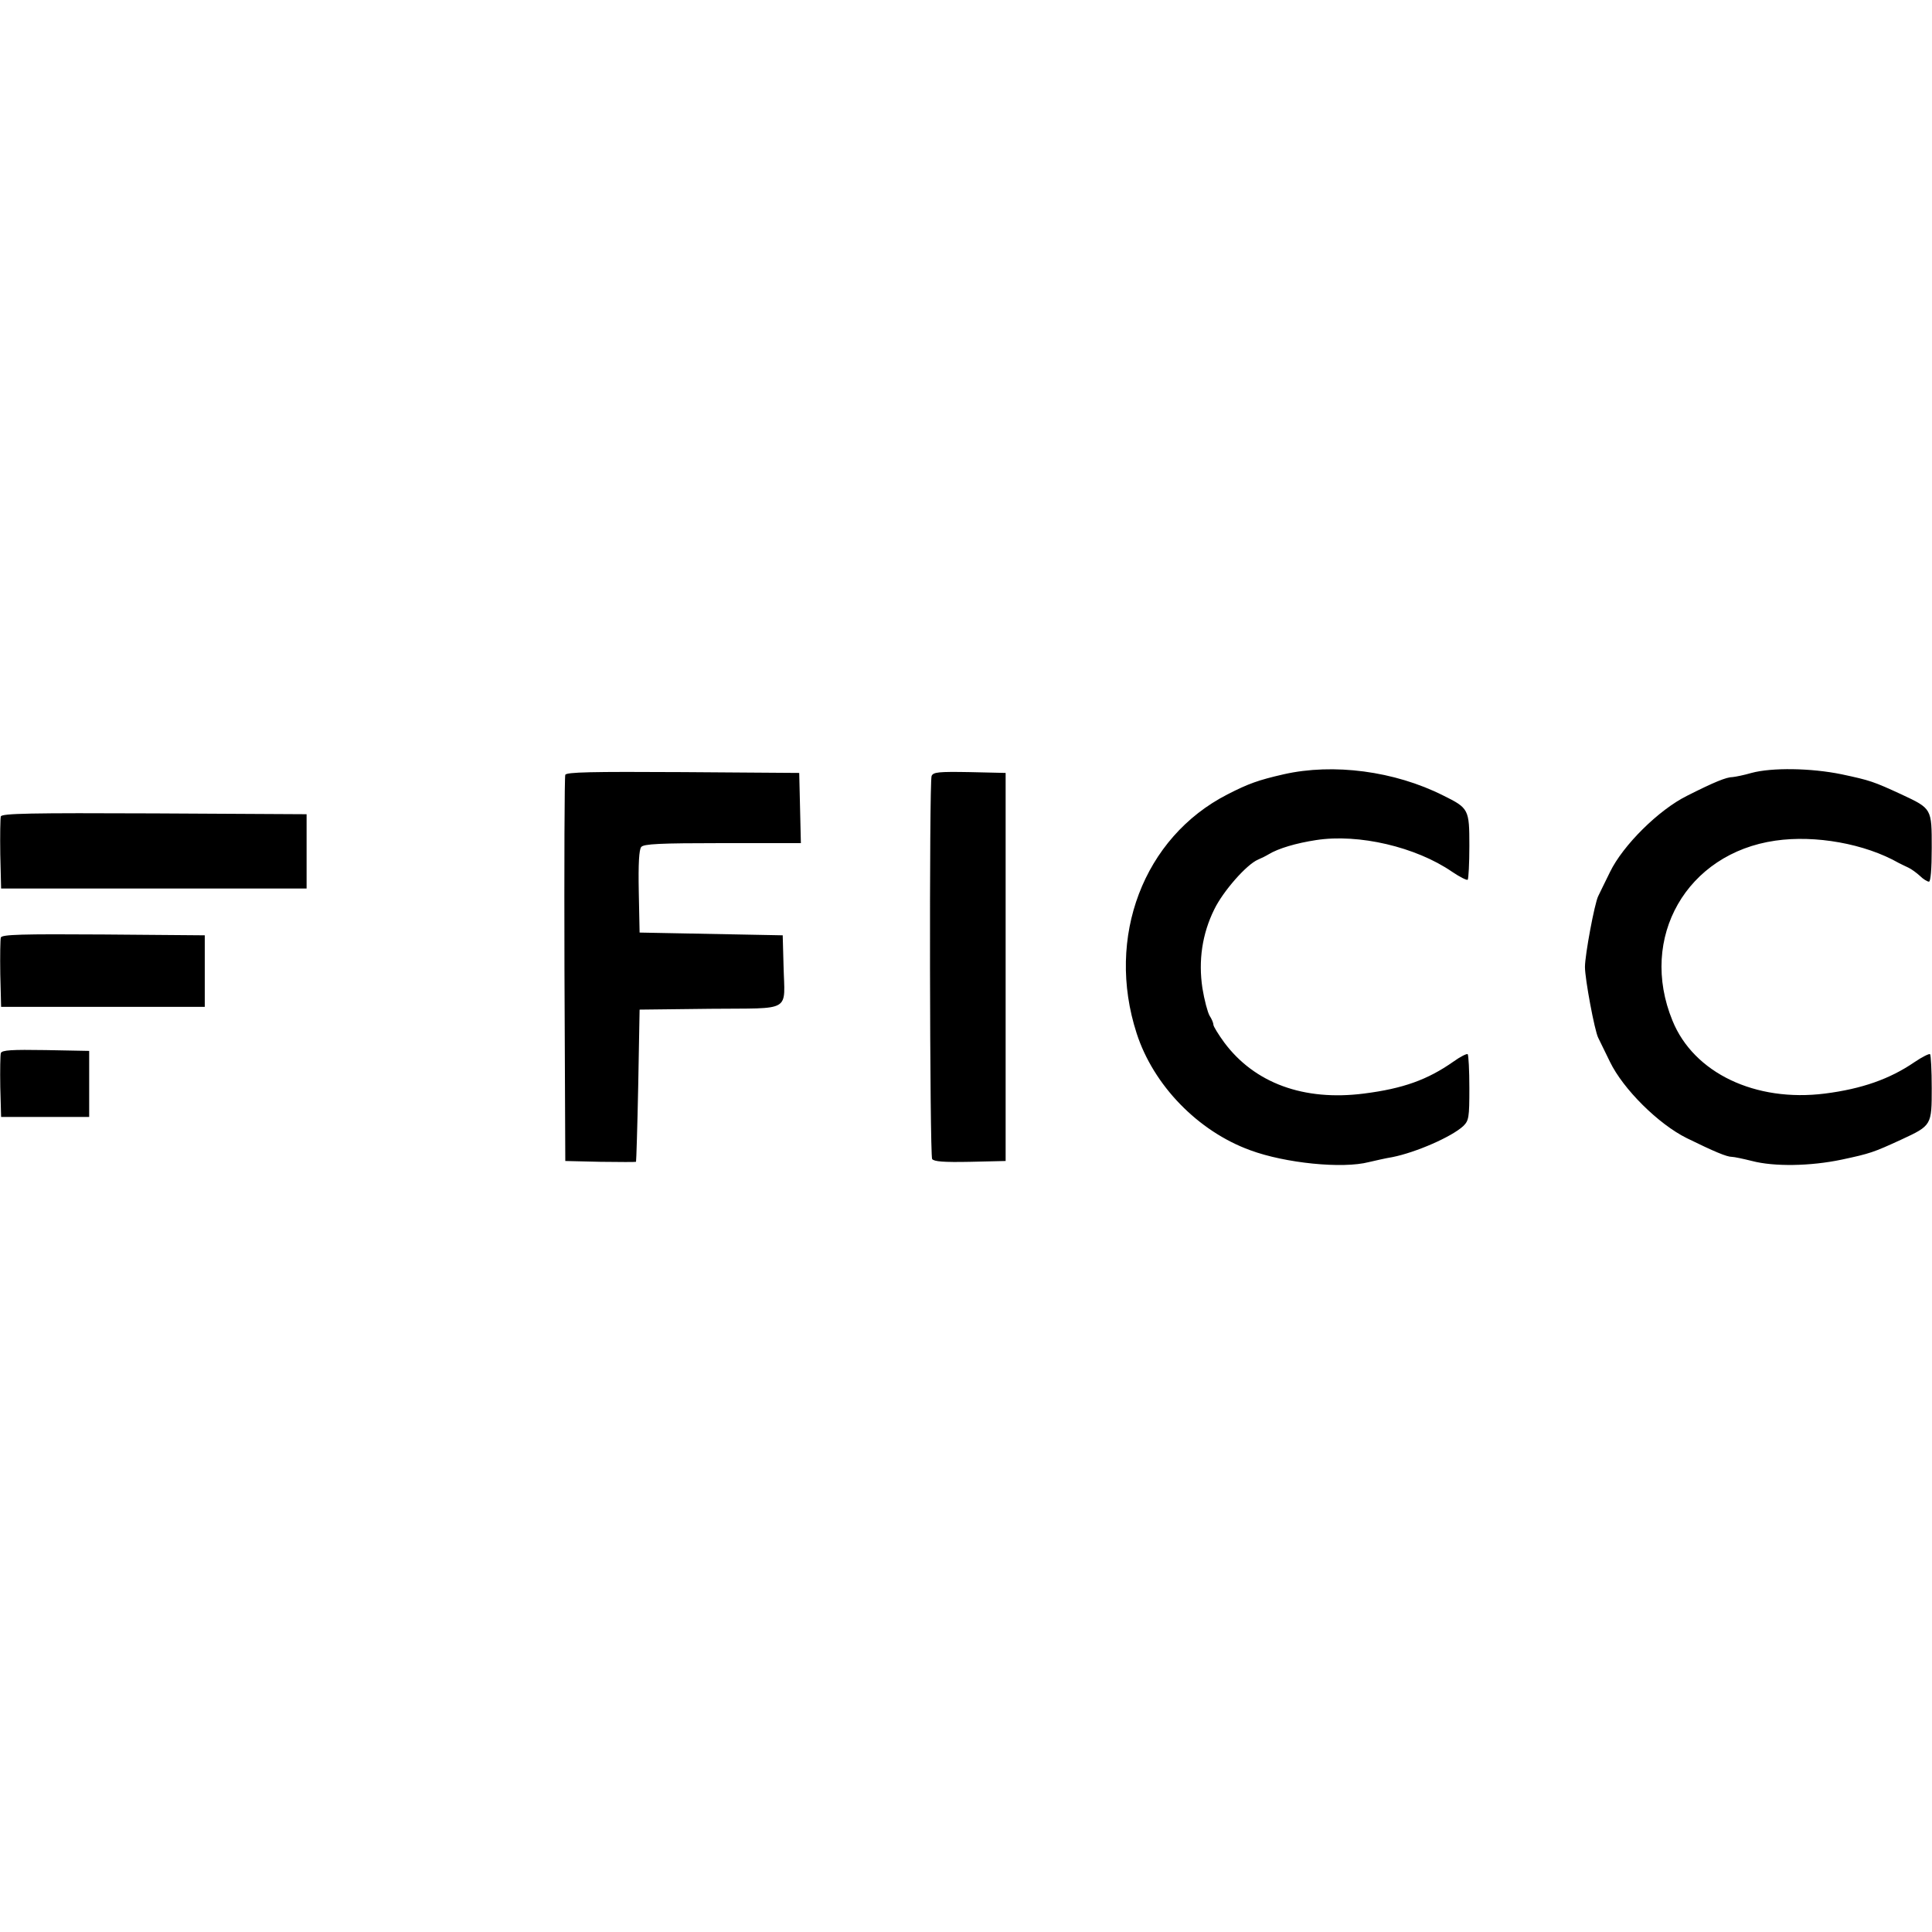 <?xml version="1.0" encoding="UTF-8"?> <svg xmlns="http://www.w3.org/2000/svg" height="2500" viewBox="98.1 376.9 702 147.5" width="2500"><path d="m564.5 381c-9.2 2.1-12.8 3.4-20.4 7.3-30.5 15.6-44.3 51.9-33 86.8 6.1 18.9 22.3 35.6 41.3 42.5 12.7 4.7 33.5 6.8 43.1 4.3 2.2-.5 6-1.4 8.5-1.8 8.6-1.7 21.6-7.4 25.8-11.3 2-2 2.2-3 2.2-13.8 0-6.4-.3-11.9-.6-12.3-.3-.3-2.7.9-5.2 2.7-9.4 6.6-18.3 9.8-32.5 11.6-21.9 2.8-39.8-3.8-50.8-18.6-2.1-2.9-3.9-5.8-3.9-6.4s-.6-2.1-1.4-3.3c-.7-1.2-1.9-5.7-2.6-10-1.5-10-.1-19.7 4.3-28.6 3.2-6.6 11.7-16.3 15.9-18.1 1.2-.5 3-1.4 3.8-1.9 3.6-2.2 10.1-4.1 17.3-5.2 15.5-2.4 36.3 2.5 49.4 11.5 2.8 1.9 5.4 3.2 5.7 2.9.3-.4.6-5.9.6-12.3 0-13.3-.2-13.7-9.5-18.3-17.7-8.9-39.9-11.8-58-7.7zm170-.5c-2.7.8-5.8 1.4-6.8 1.5-2.3 0-6.7 1.8-16.6 6.8-10.3 5.1-23.3 18-28 27.7-1.9 3.8-3.8 7.8-4.3 8.8-1.3 2.6-4.8 21.3-4.8 25.7s3.5 23.1 4.8 25.7c.5 1 2.4 4.9 4.3 8.8 4.8 9.9 17.6 22.6 27.9 27.7 10 4.9 14.5 6.8 16.4 6.8.8 0 4.1.7 7.3 1.5 8 2.1 21.2 1.9 32.6-.5 10.3-2.2 11.5-2.6 21.7-7.3 11-5.1 11-5.2 11-18.7 0-6.4-.3-11.9-.6-12.3-.3-.3-2.9 1-5.7 2.9-8.9 6.1-19.1 9.7-32.5 11.4-25.3 3.2-47.7-7.5-55.4-26.5-12.4-30.2 5.2-60.8 37.4-65.4 14.5-2.1 32.5 1.1 44.8 8.1.8.4 2.4 1.2 3.5 1.7s3 1.9 4.2 3c1.2 1.2 2.7 2.1 3.3 2.1s1-4.4 1-12.3c0-14.3.1-14.2-11-19.4-10.2-4.7-11.4-5.1-21.7-7.3-11.2-2.3-25.4-2.5-32.8-.5zm-431 .7c-.3.7-.4 32.6-.3 70.8l.3 69.5 12.8.3c7 .1 12.8.1 12.9 0 .1-.2.5-12.7.8-27.8l.5-27.5 25.7-.3c30.1-.3 27 1.6 26.6-15.7l-.3-11-26-.5-26-.5-.3-14.9c-.2-10.1.1-15.3.9-16.2.9-1.1 6.6-1.4 29.6-1.4h28.4l-.3-12.8-.3-12.7-42.3-.3c-33.3-.2-42.4 0-42.7 1zm133.1.4c-.9 2.4-.7 137.7.2 139.2.7.9 4.1 1.2 13.8 1l12.9-.3v-141l-13.1-.3c-11.3-.2-13.2 0-13.8 1.4zm-338.2 14.7c-.2.7-.3 6.9-.2 13.8l.3 12.4h111v-27l-55.3-.3c-44.9-.2-55.4 0-55.8 1.1zm0 44c-.2.7-.3 6.7-.2 13.3l.3 11.9h74v-26l-36.8-.3c-29.7-.2-36.9 0-37.3 1.1zm0 42c-.2.7-.3 6.2-.2 12.3l.3 10.9h32v-24l-15.8-.3c-12.4-.2-15.9 0-16.3 1.1z"></path></svg> 
